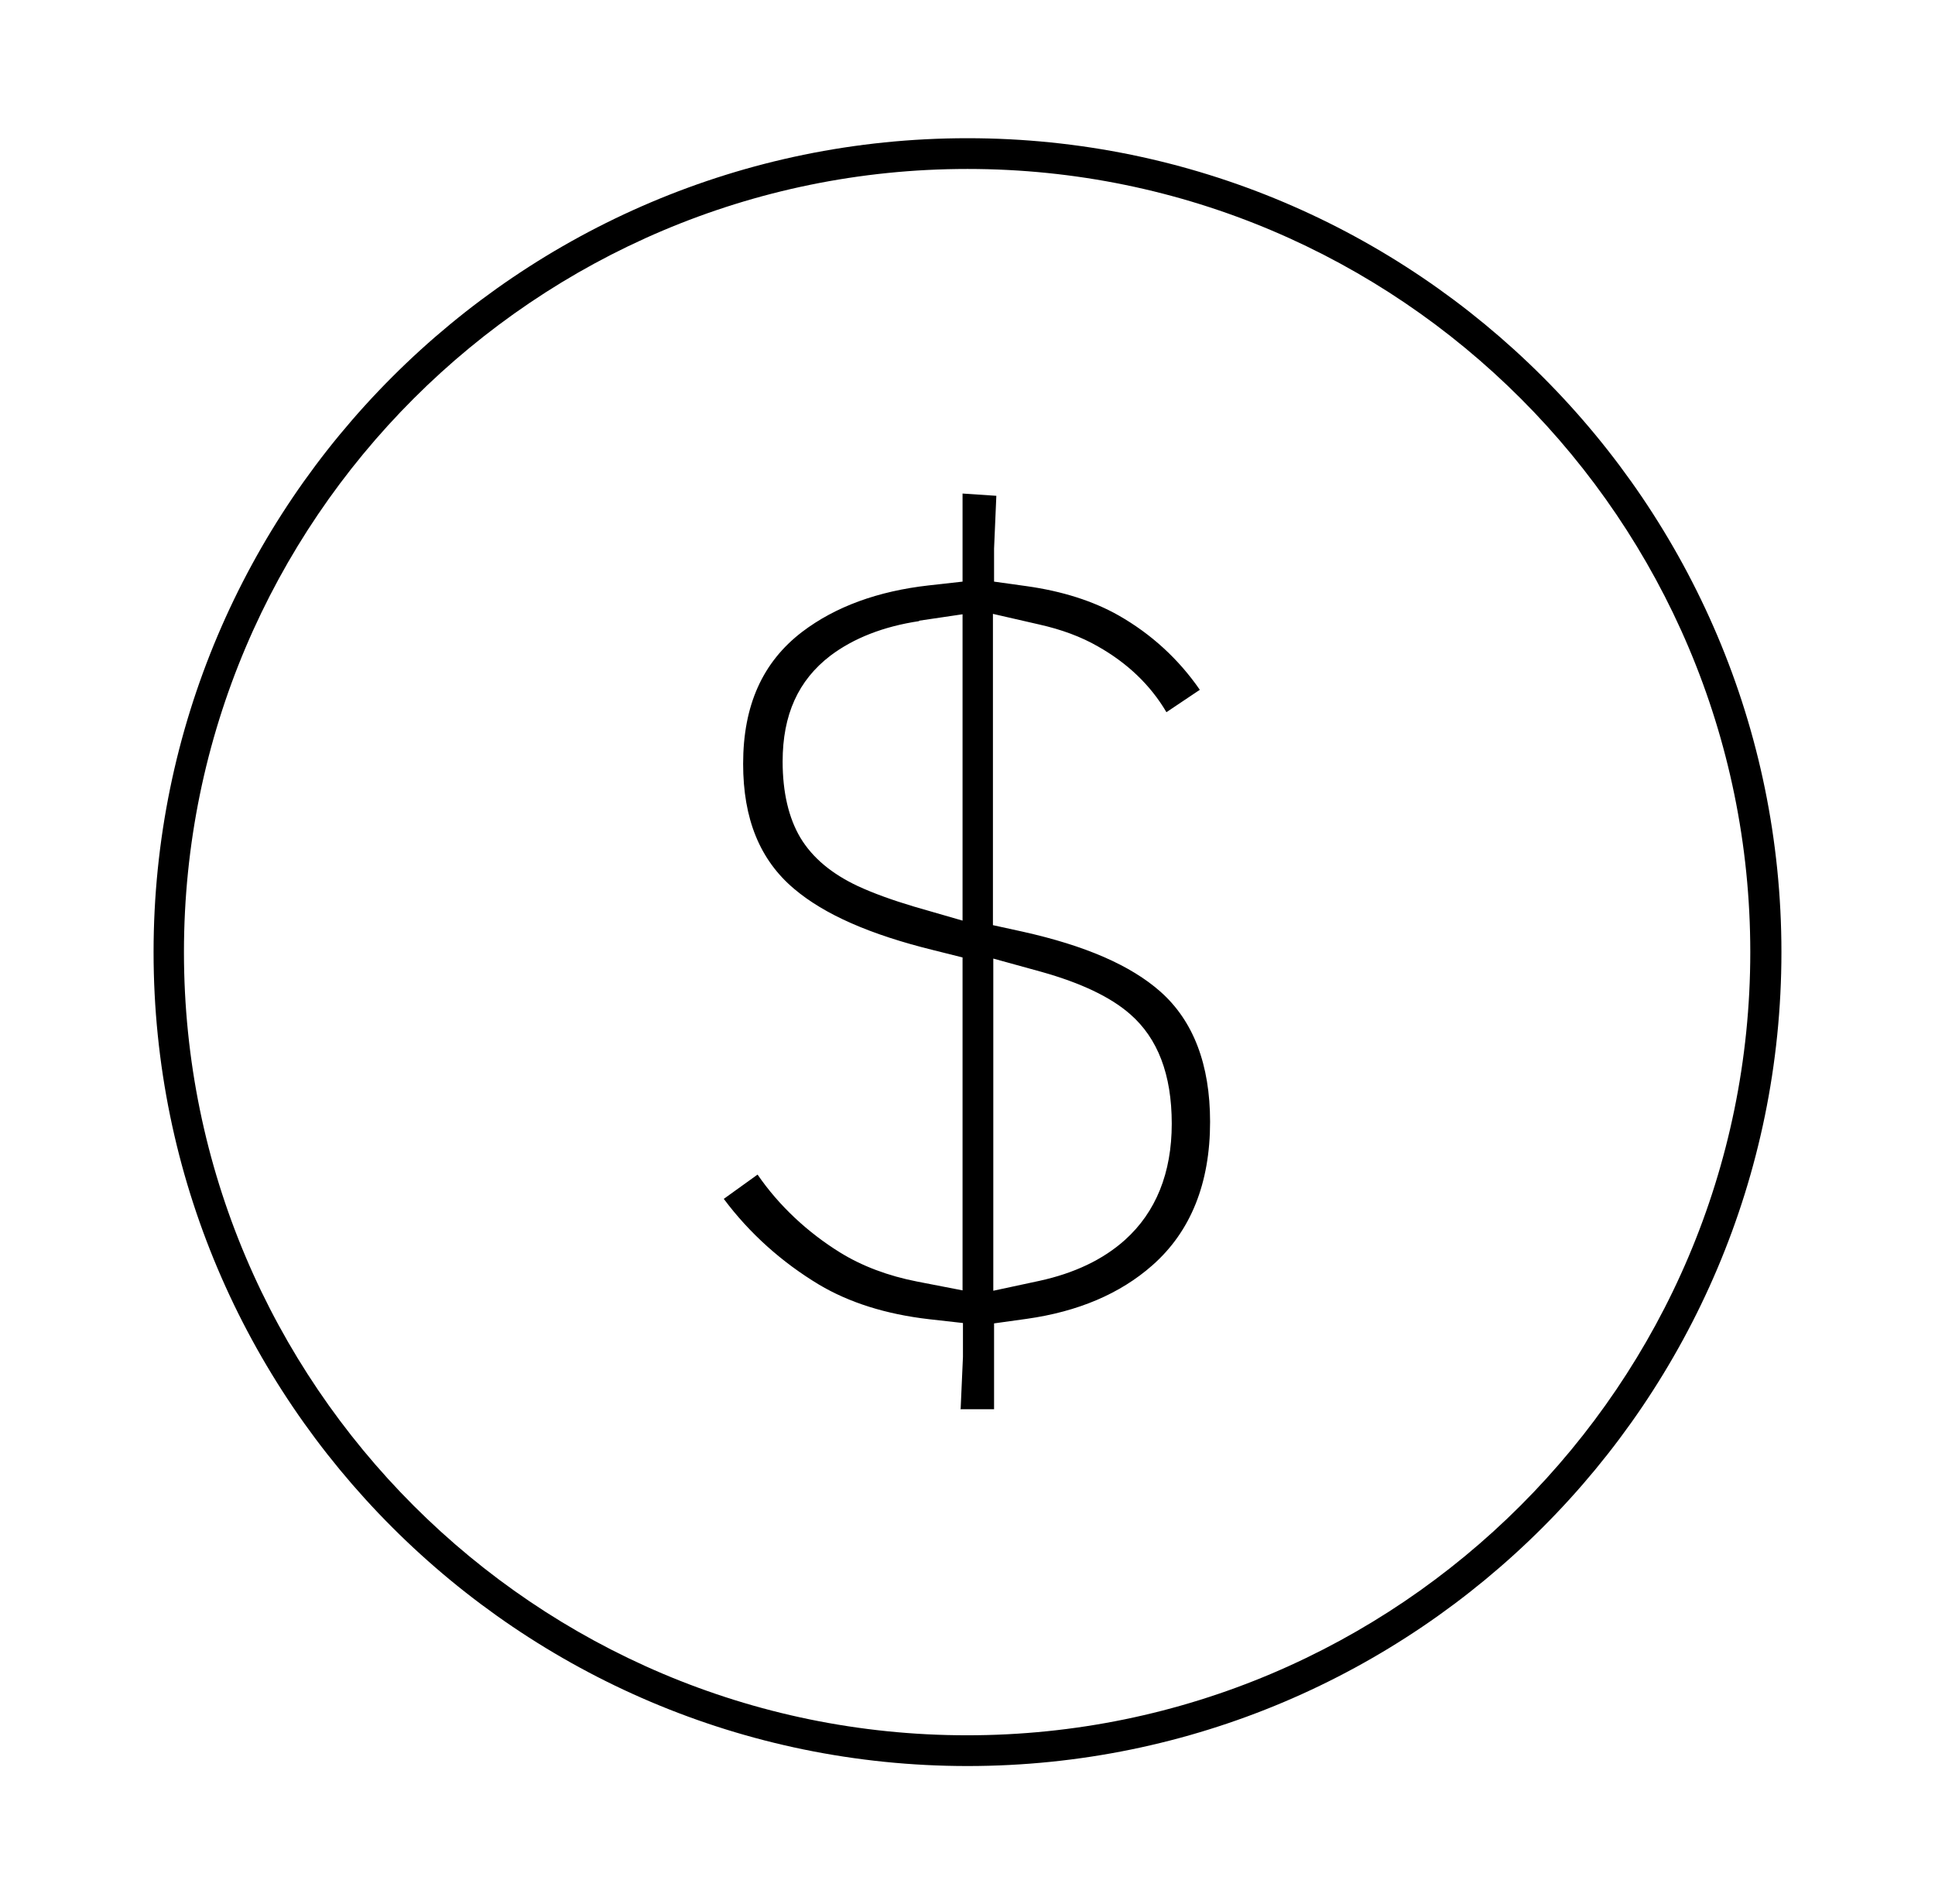 <svg xmlns="http://www.w3.org/2000/svg" fill="none" viewBox="0 0 63 62" height="62" width="63">
<path fill="black" d="M31.5 57.5C16.89 57.5 5 45.61 5 31C5 16.39 16.89 4.5 31.5 4.5C46.11 4.5 58 16.39 58 31C58 45.61 46.11 57.5 31.5 57.5ZM31.5 5.501C17.434 5.501 5.989 16.934 5.989 31C5.989 45.066 17.434 56.499 31.488 56.499C45.541 56.499 56.986 45.053 56.986 31C56.986 16.947 45.566 5.501 31.5 5.501ZM31.277 45.869L31.352 44.176V43.076L30.252 42.952C28.843 42.791 27.644 42.408 26.667 41.827C25.456 41.098 24.405 40.159 23.565 39.034L24.665 38.243C25.369 39.269 26.309 40.134 27.347 40.777C28.064 41.222 28.917 41.543 29.869 41.728L31.339 42.013V31.173L30.4 30.938C28.336 30.431 26.84 29.776 25.851 28.936C24.739 27.997 24.195 26.662 24.195 24.869C24.195 22.966 24.826 21.557 26.123 20.568C27.199 19.752 28.583 19.246 30.239 19.06L31.339 18.937V16.069L32.439 16.143L32.365 17.861V18.937L33.428 19.085C34.578 19.246 35.591 19.567 36.419 20.037C37.482 20.642 38.372 21.458 39.064 22.459L37.977 23.188C37.445 22.286 36.691 21.582 35.752 21.05C35.196 20.729 34.553 20.494 33.836 20.333L32.328 19.987V30.122L33.292 30.333C35.344 30.79 36.815 31.433 37.779 32.285C38.854 33.237 39.398 34.659 39.398 36.525C39.398 38.527 38.768 40.097 37.519 41.197C36.469 42.124 35.097 42.705 33.428 42.94L32.365 43.088V45.882H31.265L31.277 45.869ZM32.34 42.025L33.836 41.704C34.973 41.457 35.913 41.012 36.629 40.369C37.631 39.467 38.15 38.194 38.15 36.587C38.15 34.98 37.692 33.806 36.803 33.027C36.16 32.459 35.183 32.001 33.91 31.643L32.34 31.21V42.025ZM29.93 20.222C28.768 20.395 27.792 20.778 27.038 21.347C25.987 22.15 25.481 23.275 25.481 24.795C25.481 25.796 25.678 26.637 26.062 27.28C26.457 27.935 27.087 28.454 27.928 28.849C28.435 29.084 29.053 29.307 29.757 29.517L31.339 29.974V20L29.918 20.21L29.93 20.222Z"></path>
</svg>
